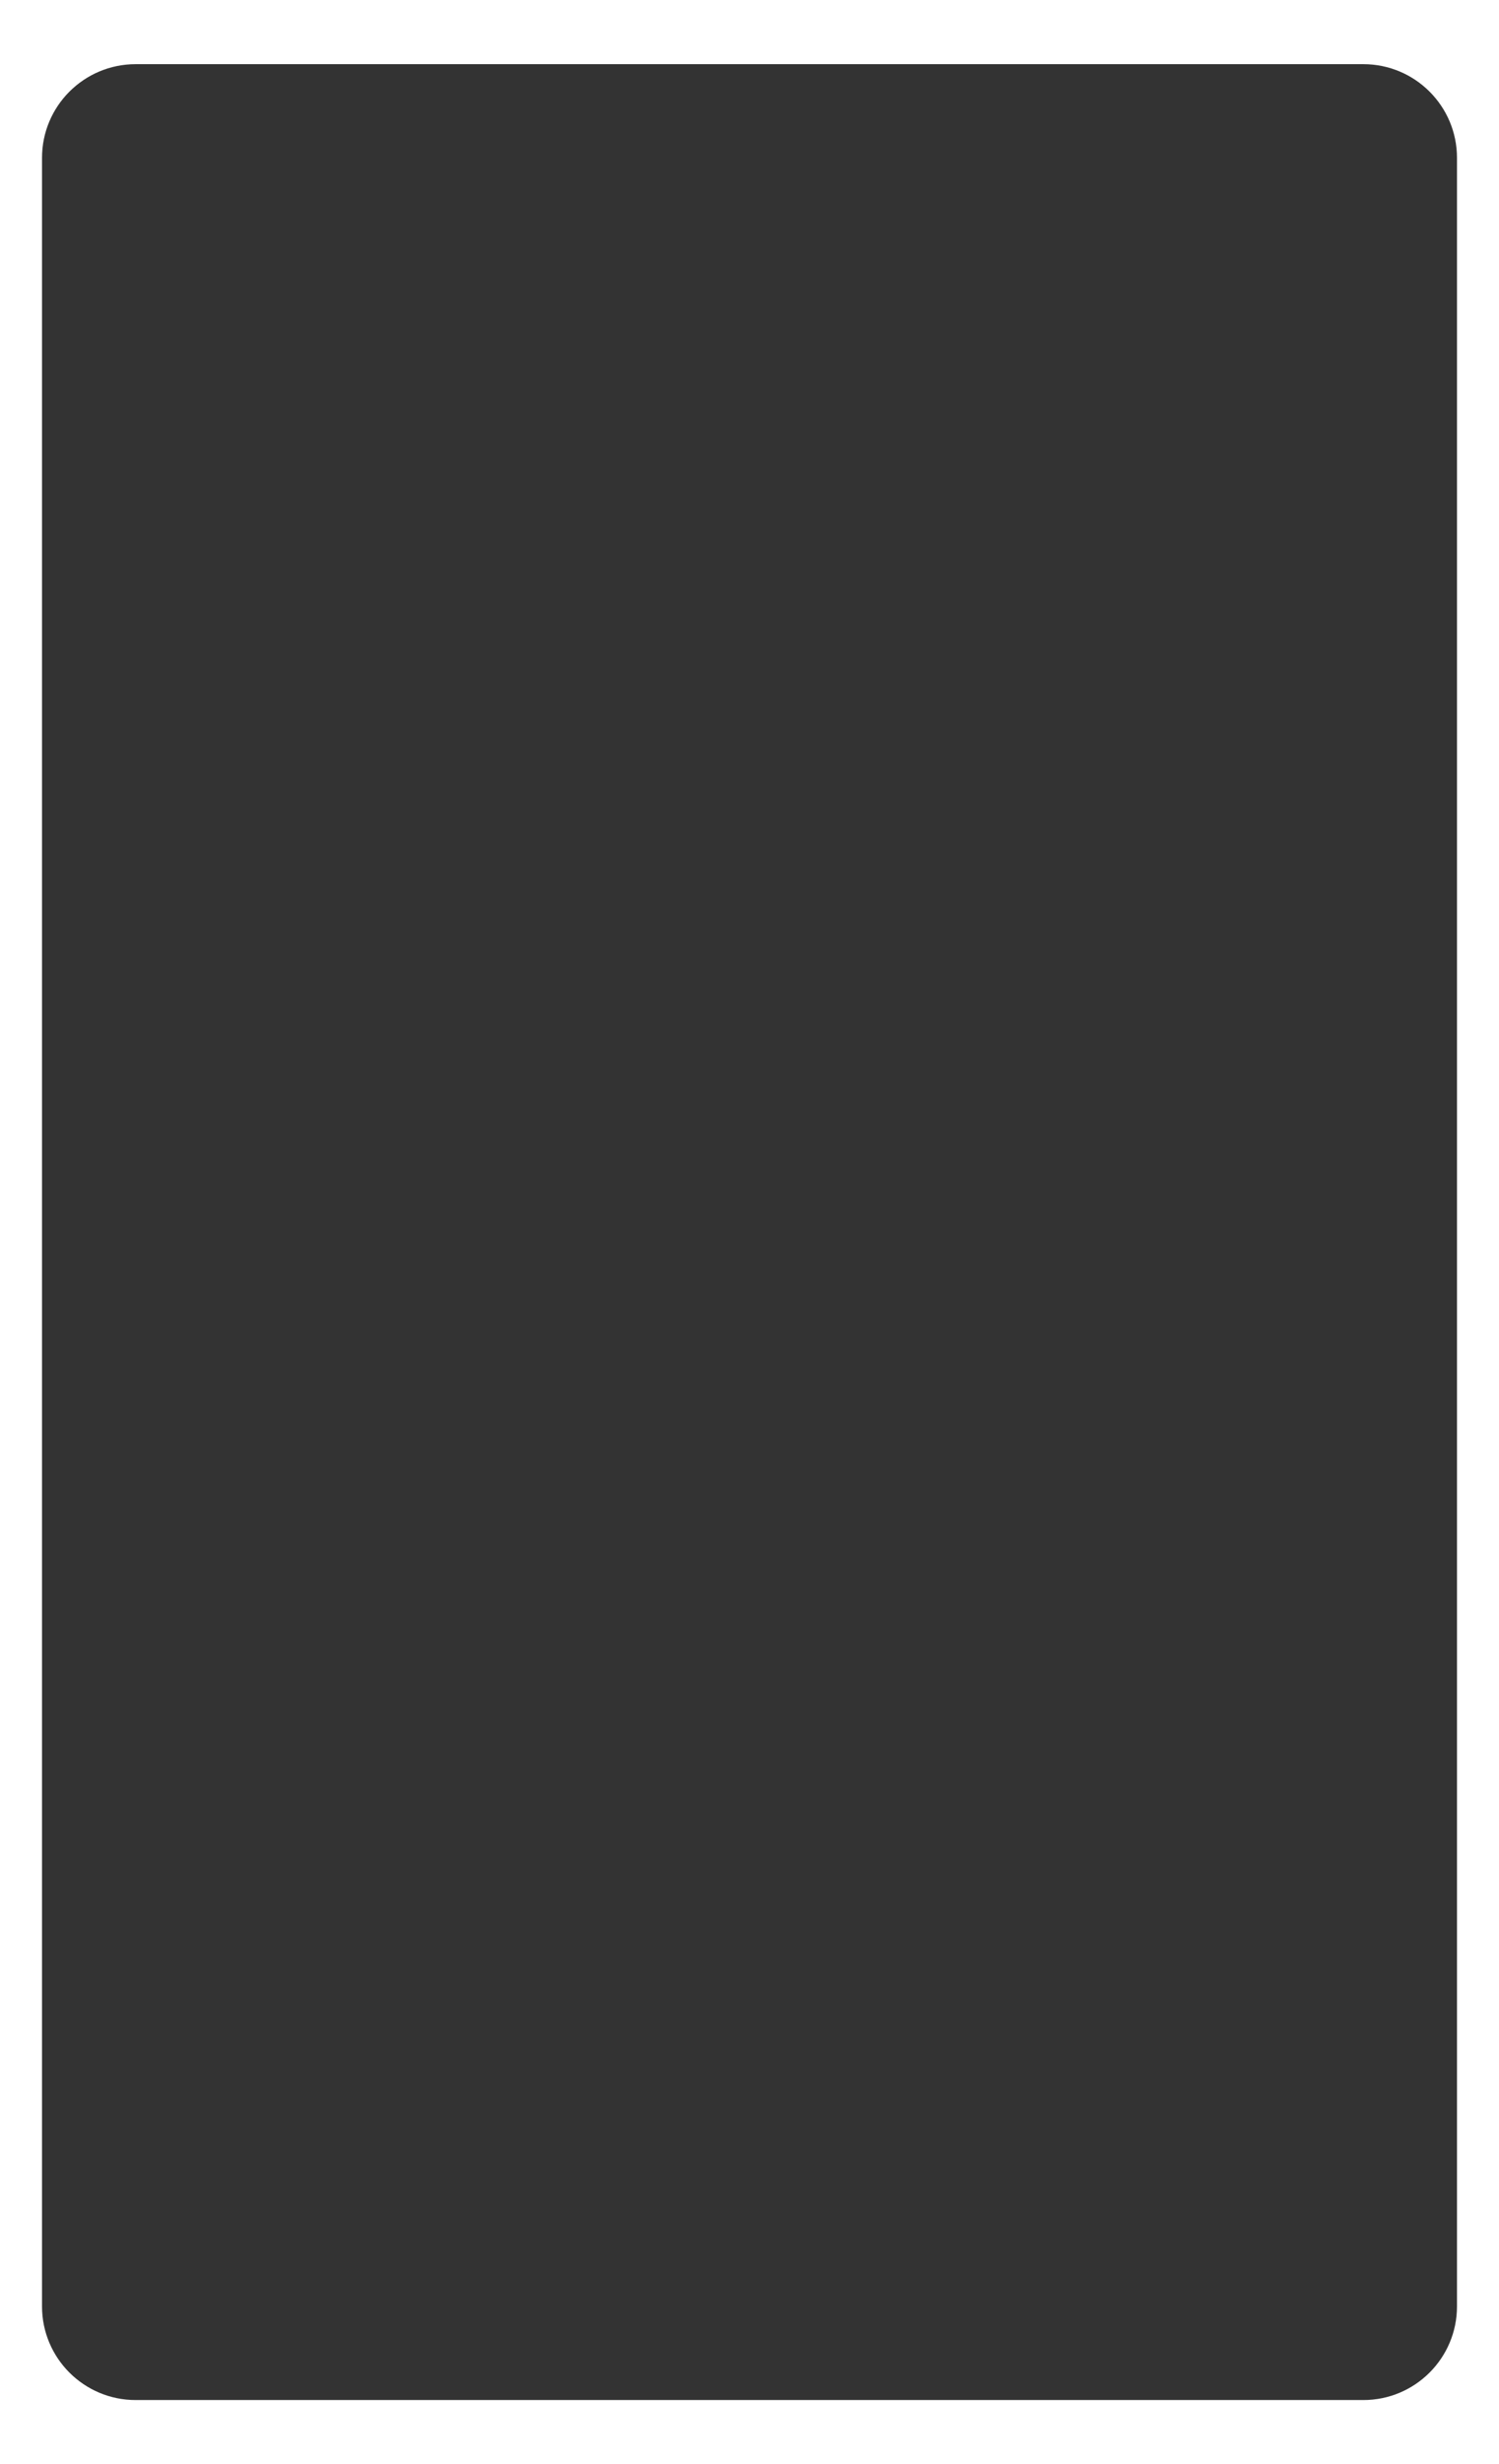 <?xml version="1.0" encoding="UTF-8"?> <svg xmlns="http://www.w3.org/2000/svg" width="320" height="526" viewBox="0 0 320 526" fill="none"><rect x="0" y="0" width="320" height="526" fill="#333333" stroke="none"/> <path fill-rule="evenodd" clip-rule="evenodd" d="M0 0L0 526H320L320 0H0ZM8.969 492.302C8.969 503.348 17.923 512.302 28.969 512.302H291.032C302.077 512.302 311.032 503.348 311.032 492.302L311.032 33.698C311.032 22.652 302.077 13.698 291.032 13.698H28.969C17.923 13.698 8.969 22.652 8.969 33.698L8.969 492.302Z" fill="white"></path> </svg> 